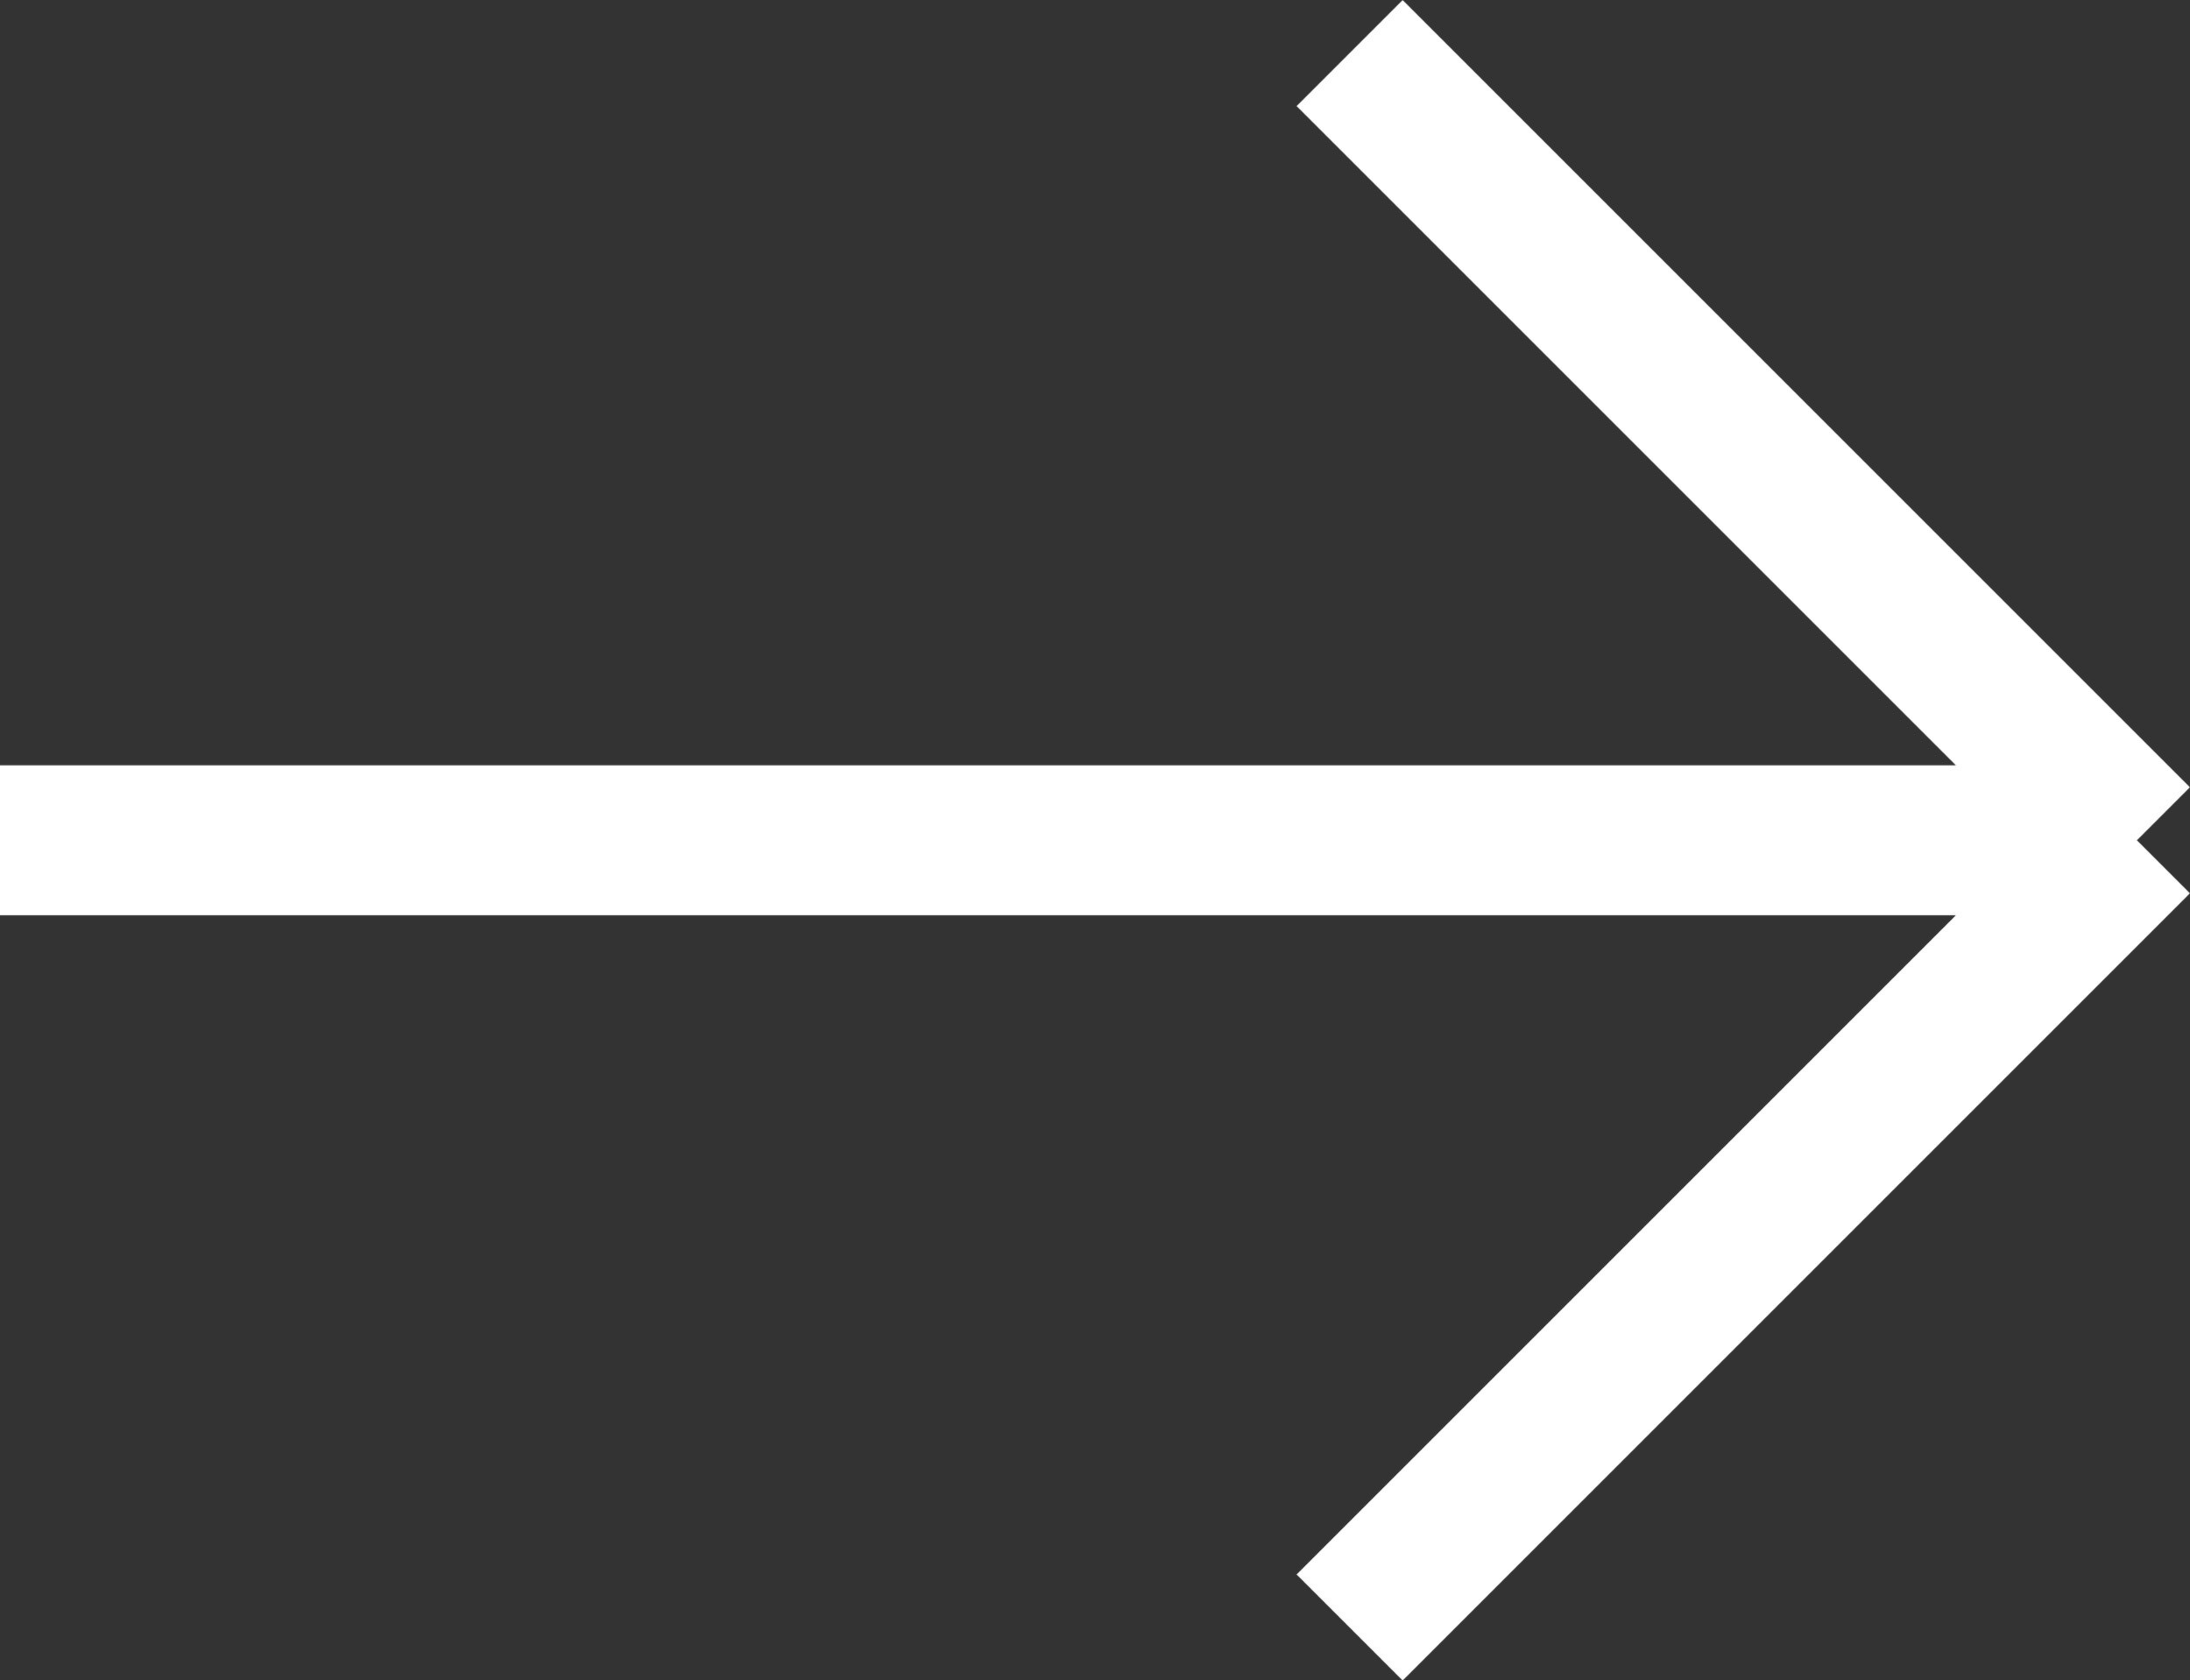 <?xml version="1.0" encoding="UTF-8"?>
<svg width="14.604px" height="11.207px" viewBox="0 0 14.604 11.207" version="1.1" xmlns="http://www.w3.org/2000/svg" xmlns:xlink="http://www.w3.org/1999/xlink">
    <rect x="0" y="0" width="14.604" height="11.207" fill="#333333" stroke="none"/>
    <title>ico_arrow_right</title>
    <g id="Page-1" stroke="none" stroke-width="1" fill="none" fill-rule="evenodd">
        <g id="ico_arrow_right" transform="translate(0, 0.354)" stroke="#FFFFFF">
            <path d="M9,10.5 L14.25,5.25 M14.25,5.25 L9,0 M14.25,5.25 L0,5.25" id="Shape"></path>
        </g>
    </g>
</svg>